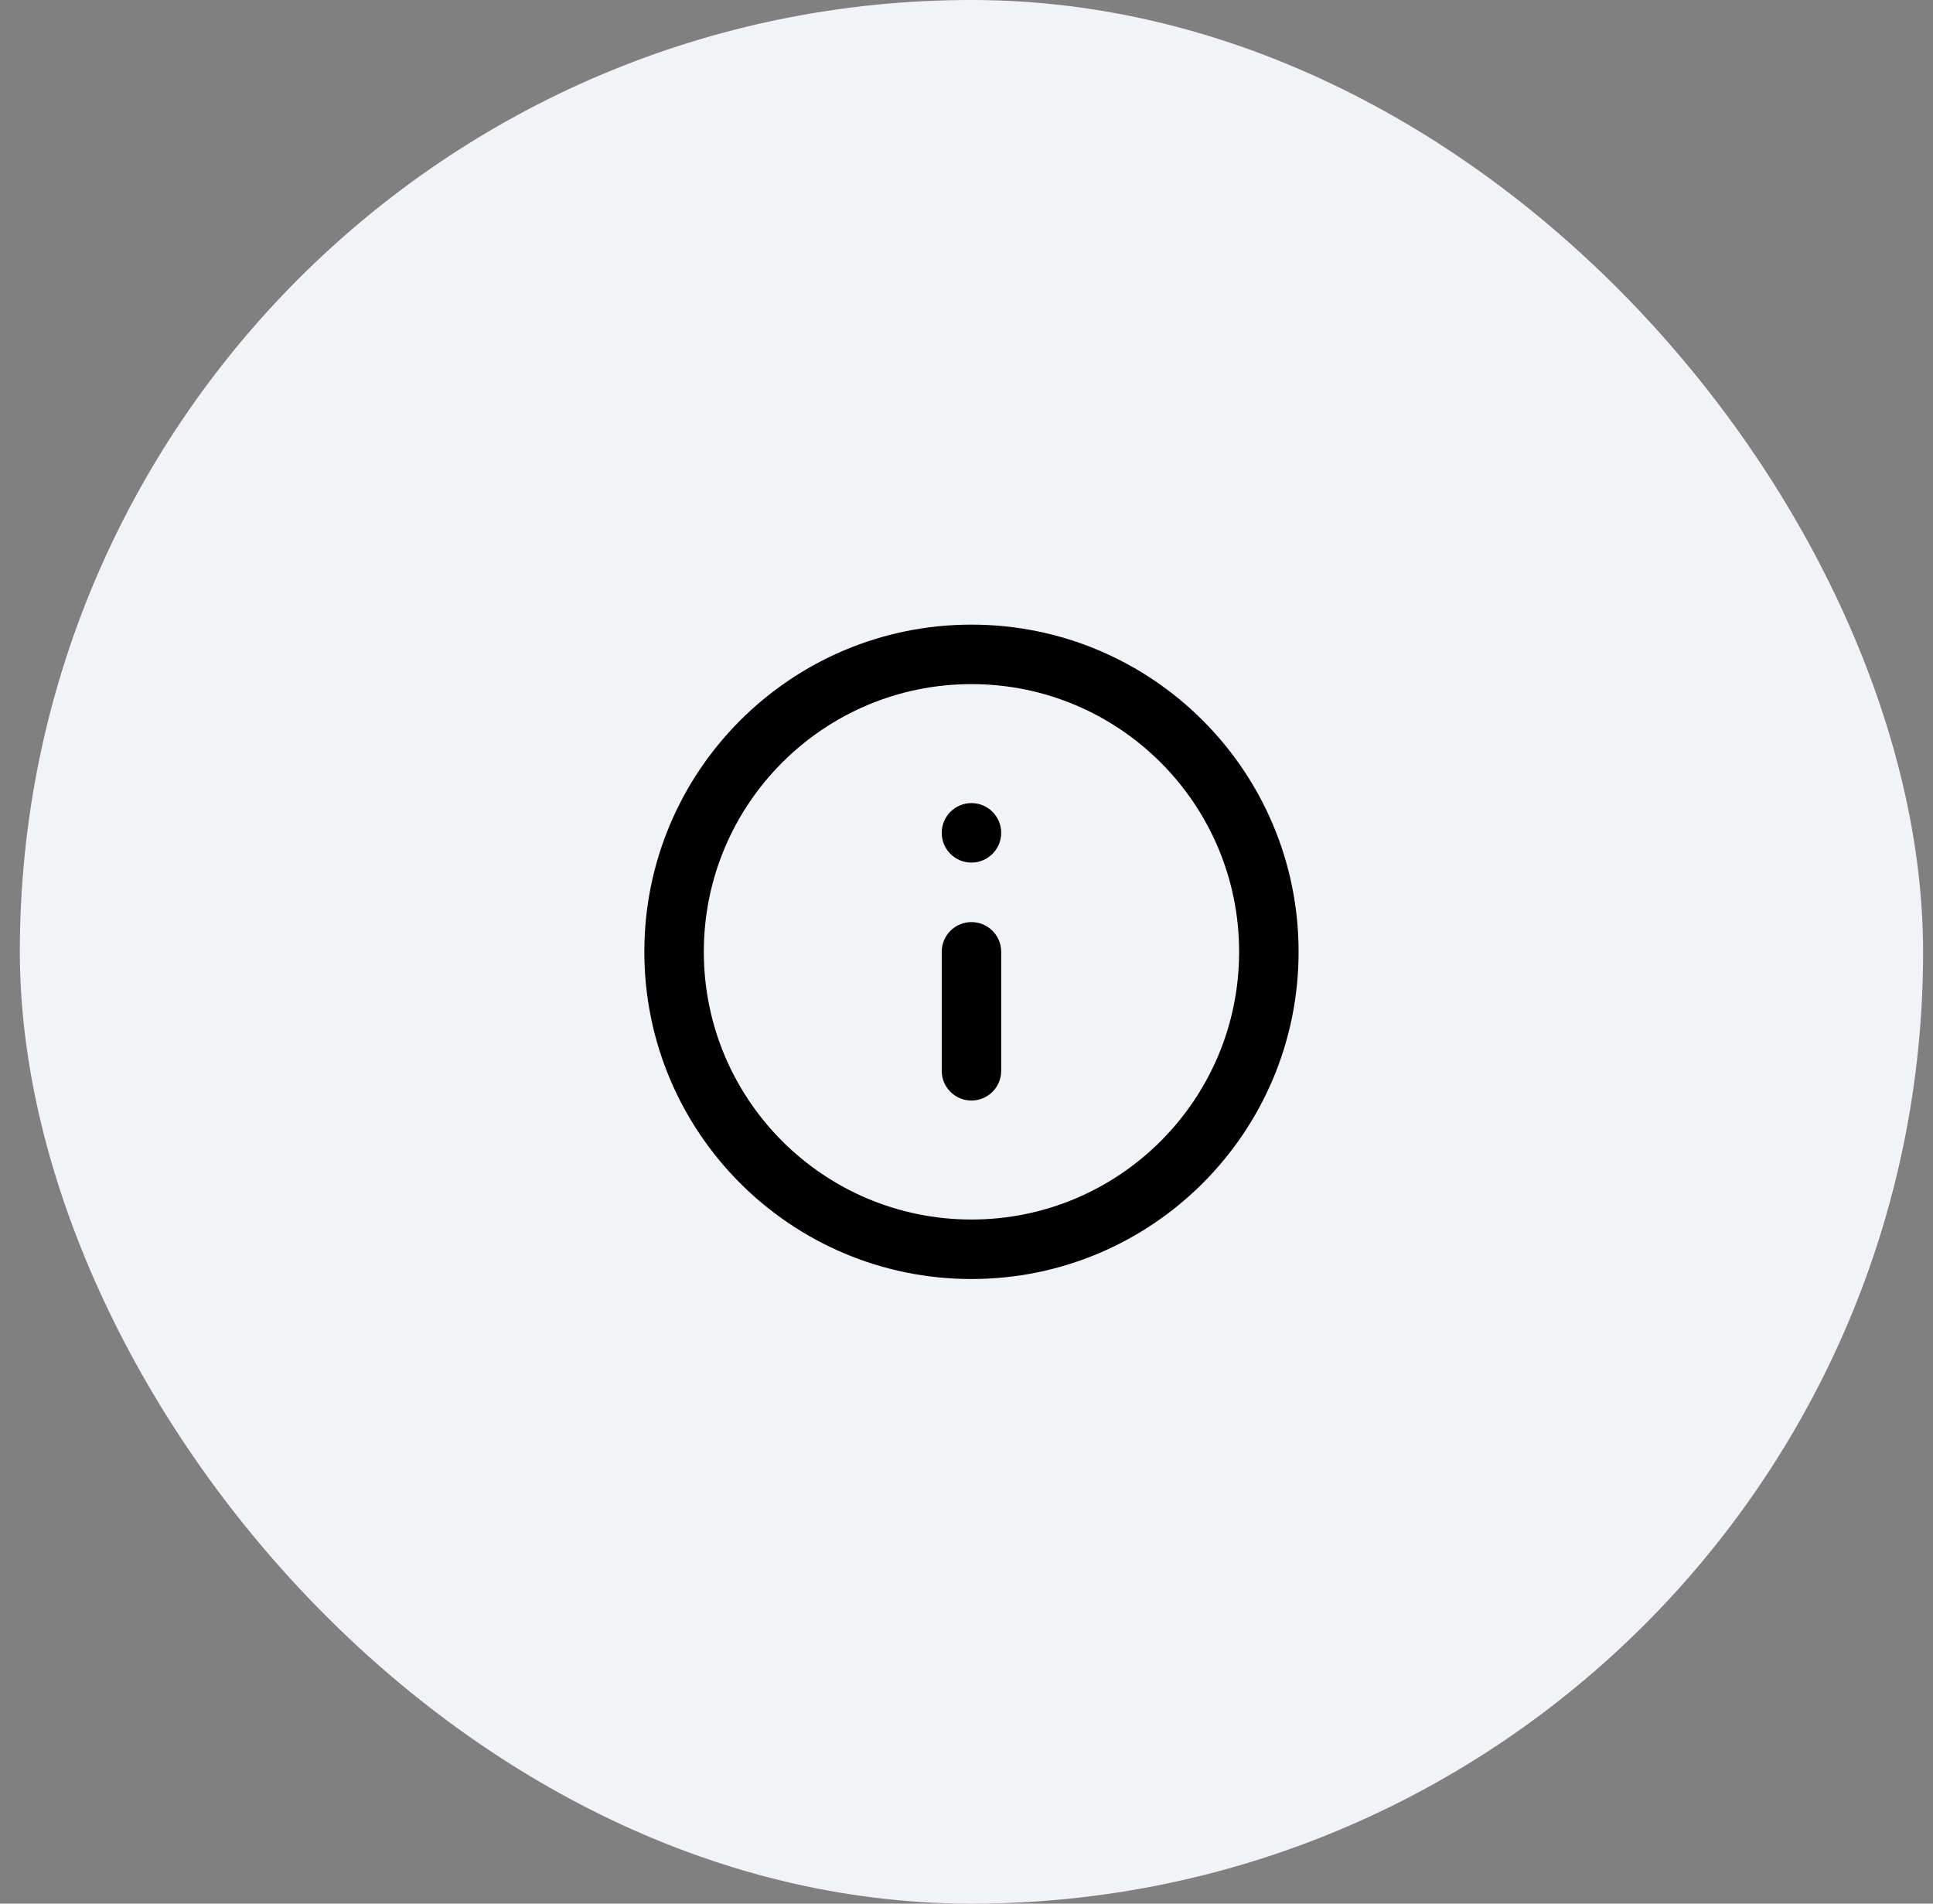 <svg width="65" height="64" viewBox="0 0 65 64" fill="none" xmlns="http://www.w3.org/2000/svg">
<rect x="0" y="0" width="65" height="64" fill="#808080" stroke="none"/>
<rect x="0.667" width="64" height="64" rx="32" fill="#F2F3F7"/>
<path d="M23.667 32C23.667 27.029 27.696 23 32.667 23C37.637 23 41.667 27.029 41.667 32C41.667 36.971 37.637 41 32.667 41C27.696 41 23.667 36.971 23.667 32ZM32.667 21C26.591 21 21.667 25.925 21.667 32C21.667 38.075 26.591 43 32.667 43C38.742 43 43.667 38.075 43.667 32C43.667 25.925 38.742 21 32.667 21ZM33.667 28C33.667 28.552 33.219 29 32.667 29C32.114 29 31.667 28.552 31.667 28C31.667 27.448 32.114 27 32.667 27C33.219 27 33.667 27.448 33.667 28ZM32.667 31C33.219 31 33.667 31.448 33.667 32V36C33.667 36.552 33.219 37 32.667 37C32.114 37 31.667 36.552 31.667 36V32C31.667 31.448 32.114 31 32.667 31Z" fill="black"/>
</svg>
